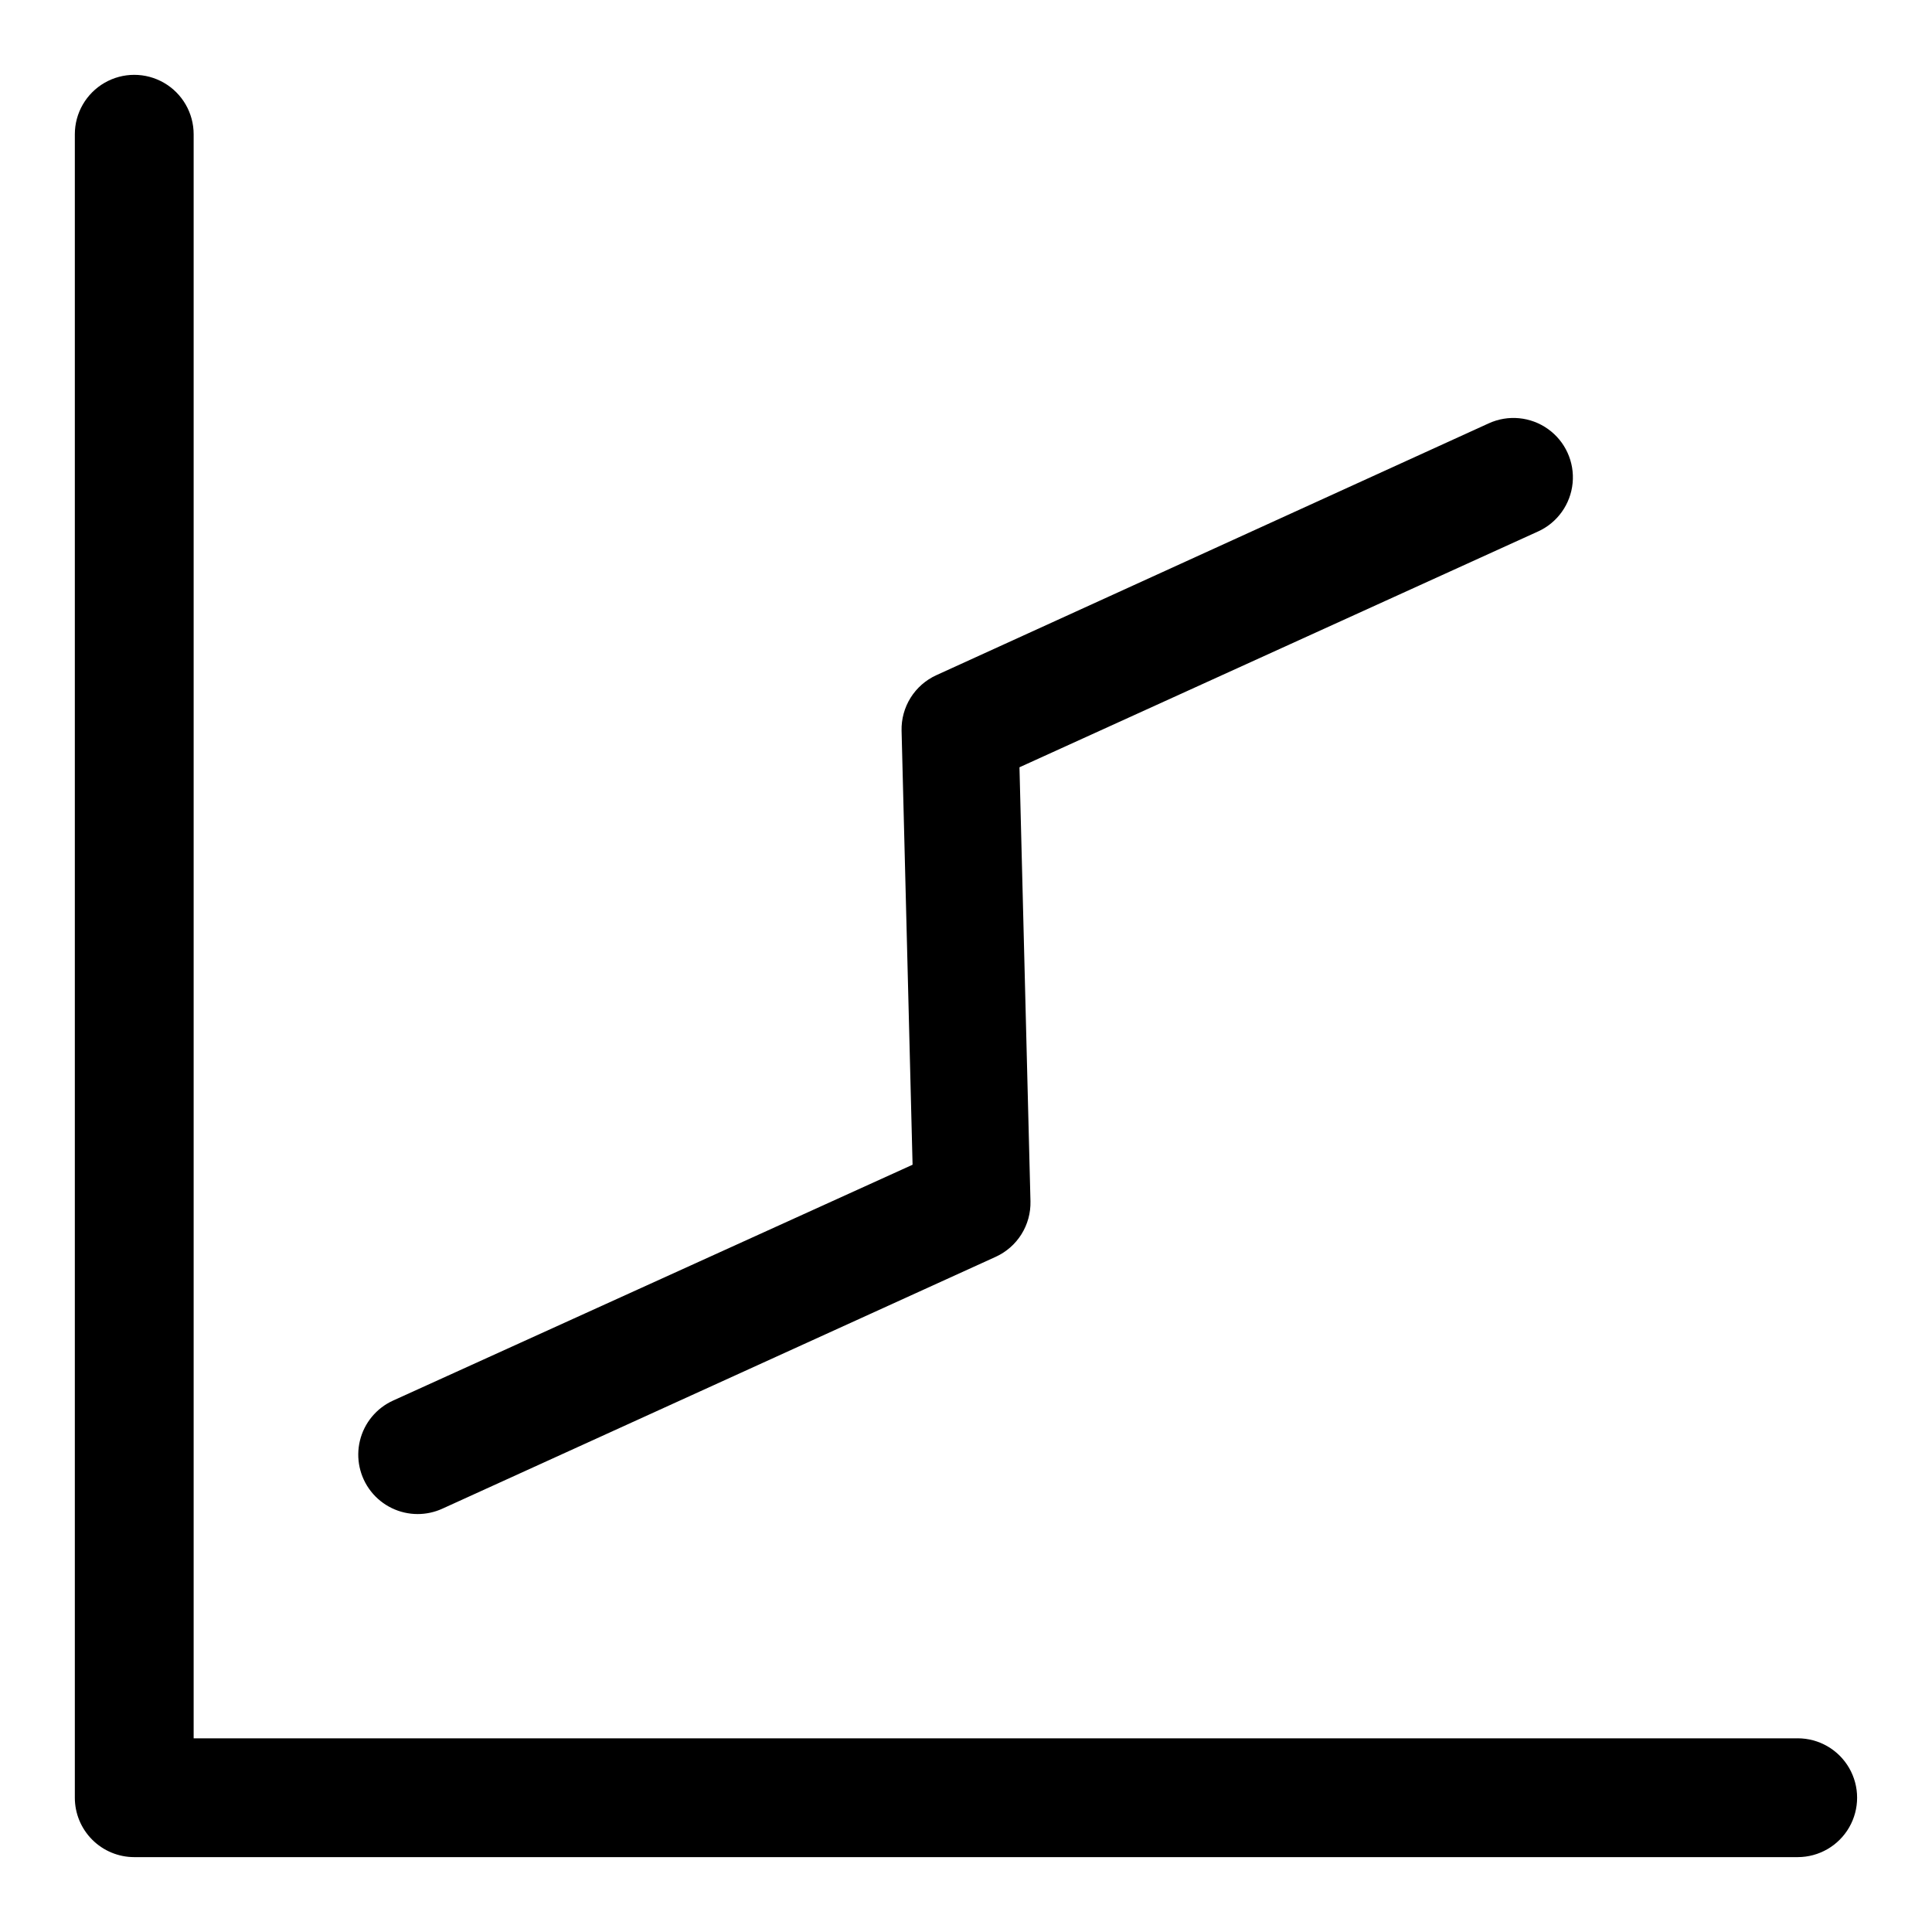<?xml version="1.0" encoding="UTF-8"?>
<!-- Uploaded to: ICON Repo, www.svgrepo.com, Generator: ICON Repo Mixer Tools -->
<svg fill="#000000" width="800px" height="800px" version="1.1" viewBox="144 144 512 512" xmlns="http://www.w3.org/2000/svg">
 <g>
  <path d="m620.41 604.67h-425.09v-425.09c0-5.625-3-10.824-7.871-13.637s-10.871-2.812-15.742 0c-4.871 2.812-7.875 8.012-7.875 13.637v440.83c0 4.176 1.66 8.18 4.613 11.133s6.957 4.613 11.133 4.613h440.83c5.625 0 10.824-3 13.637-7.871 2.812-4.875 2.812-10.875 0-15.746-2.812-4.871-8.012-7.871-13.637-7.871z"/>
  <path d="m254.68 545.24c2.254 0 4.484-0.484 6.535-1.418l146.66-66.754c2.809-1.281 5.18-3.359 6.816-5.977 1.641-2.617 2.469-5.66 2.394-8.746l-2.914-115.01 137.45-62.504v0.004c5.117-2.336 8.602-7.223 9.141-12.824 0.539-5.598-1.953-11.059-6.535-14.324-4.578-3.266-10.555-3.84-15.672-1.508l-146.42 66.754c-2.809 1.281-5.18 3.359-6.816 5.977-1.637 2.617-2.469 5.66-2.391 8.746l2.914 115.01-137.68 62.504c-4.398 2-7.633 5.91-8.773 10.605-1.141 4.695-0.062 9.652 2.922 13.453 2.988 3.797 7.555 6.012 12.383 6.012z"/>
 </g>
</svg>
